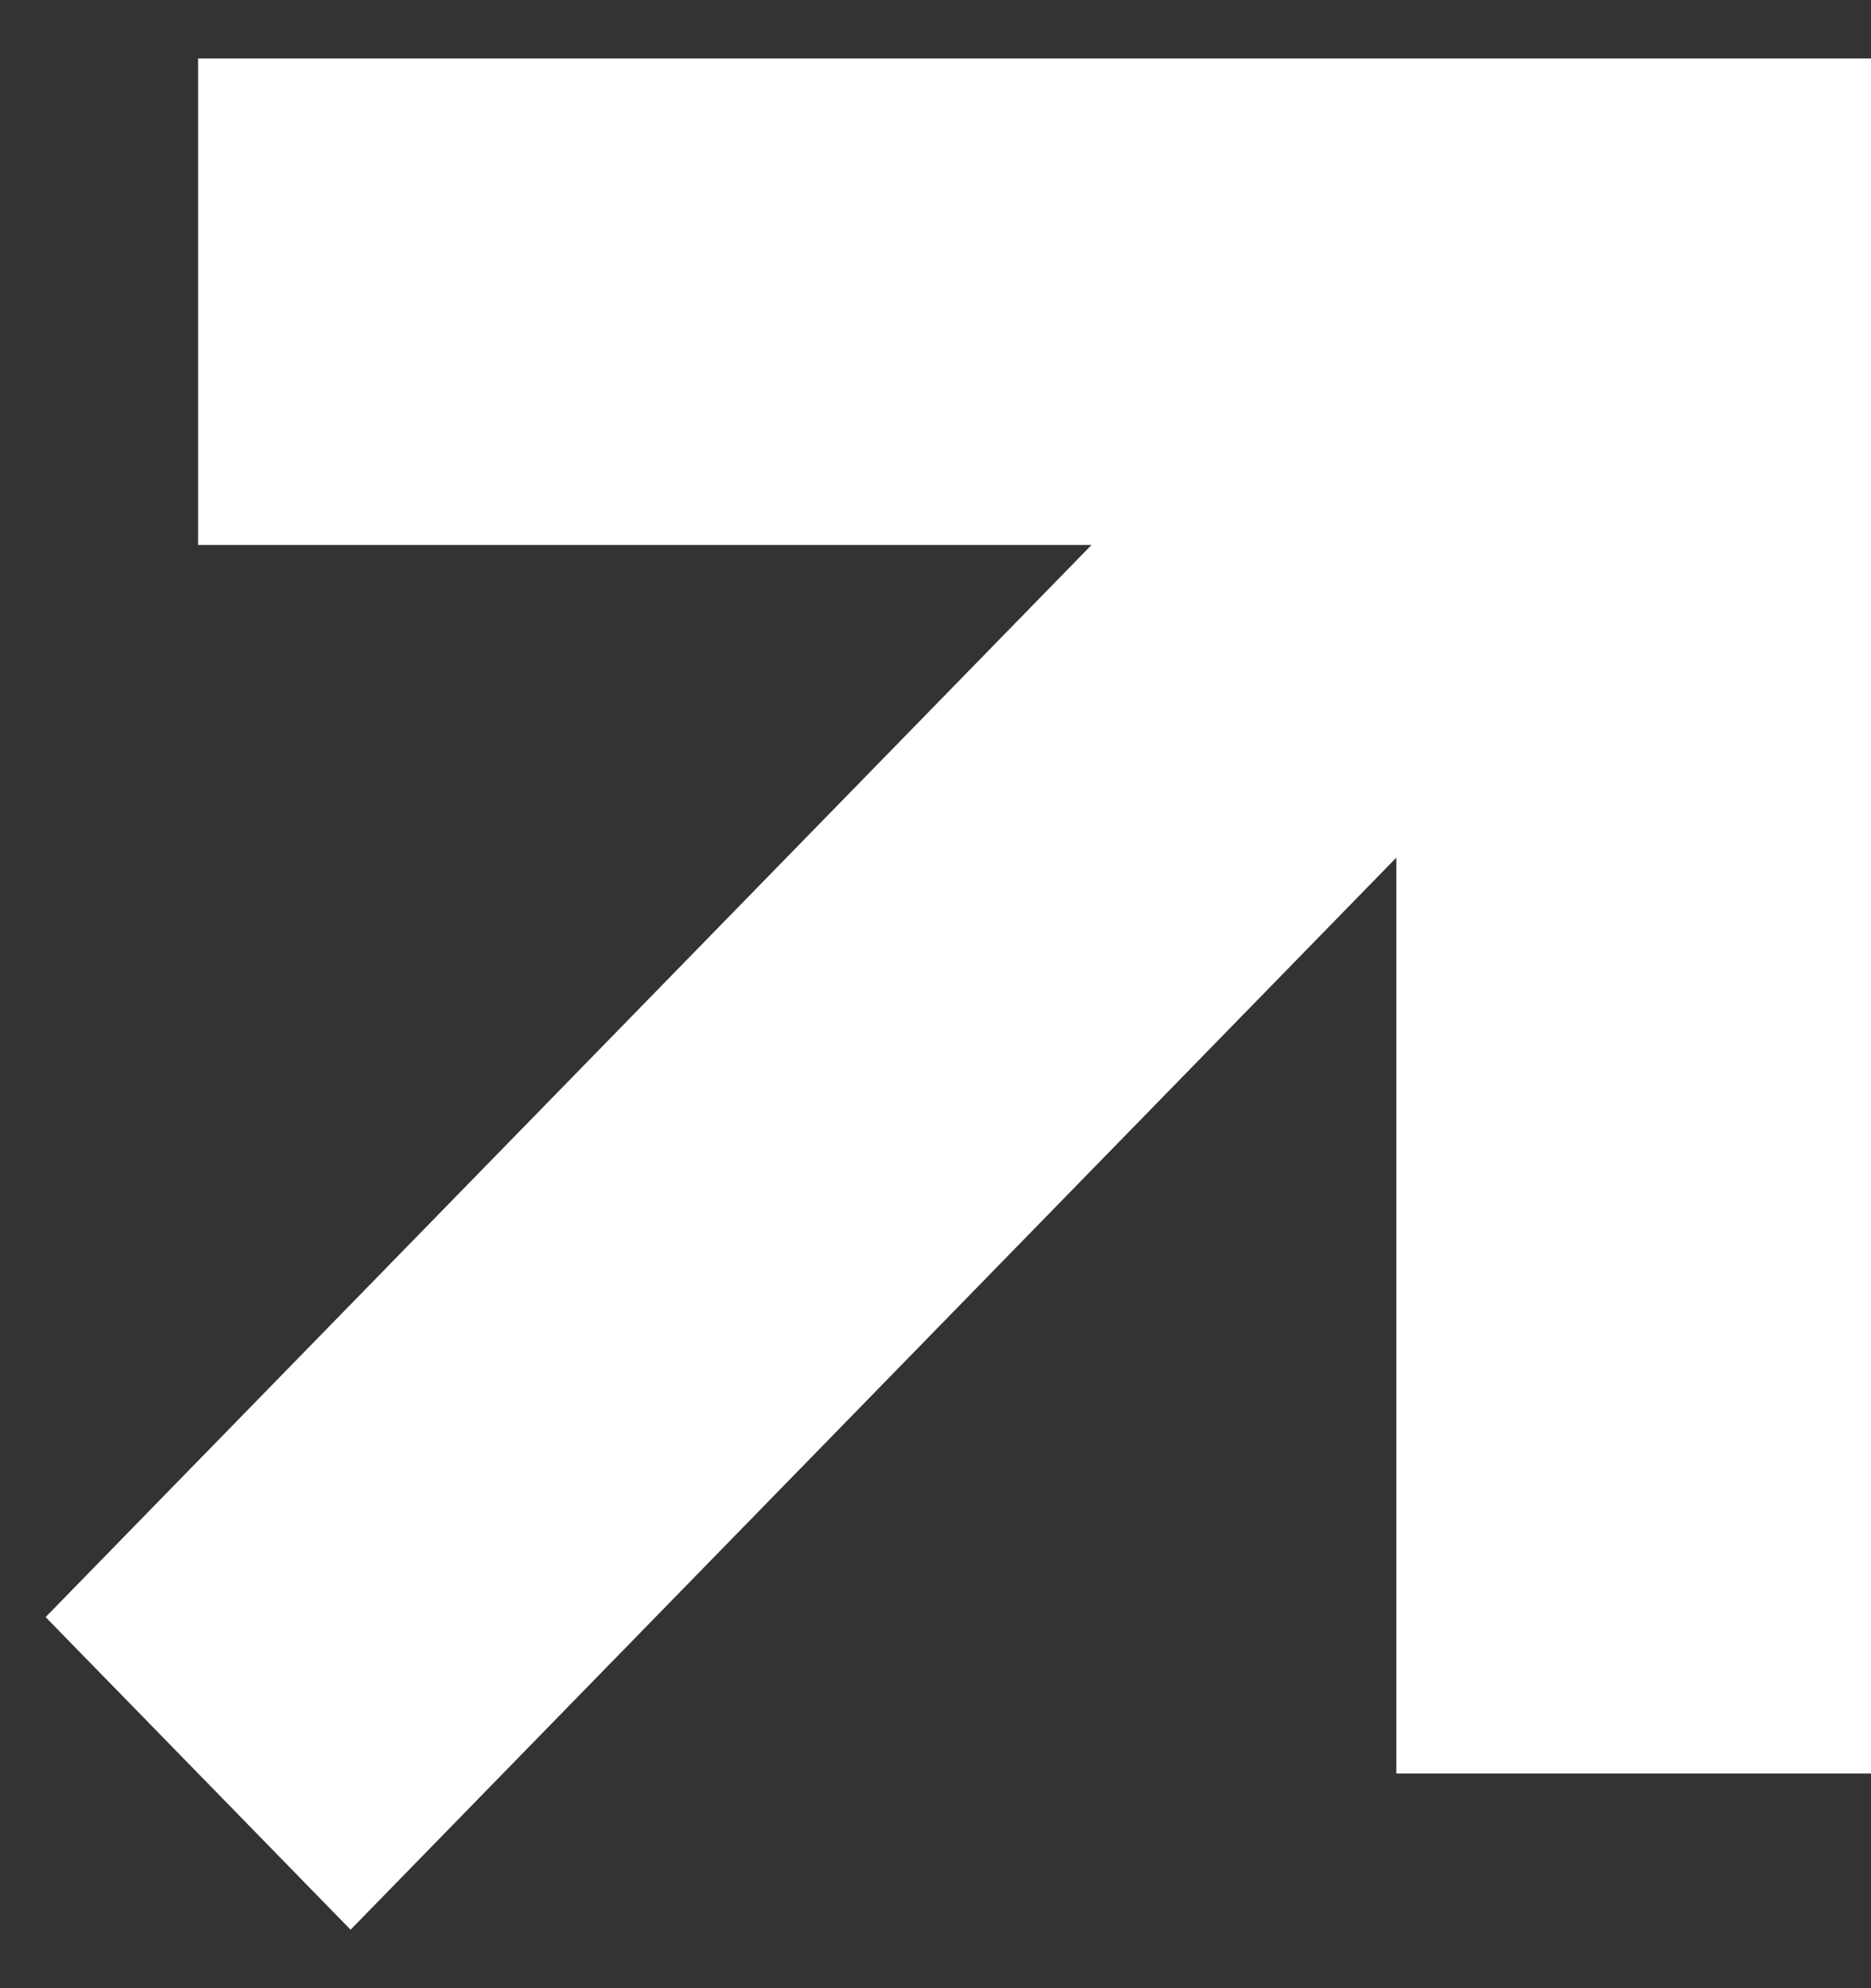<svg width="16" height="17" viewBox="0 0 16 17" fill="none" xmlns="http://www.w3.org/2000/svg">
<rect x="0" y="0" width="16" height="17" fill="#333333" stroke="none"/>
<path d="M11.941 15.164H16V0.5H1.694V4.66H9.334L0.39 13.827L2.998 16.5L11.941 7.333V15.164Z" fill="white"/>
</svg>
